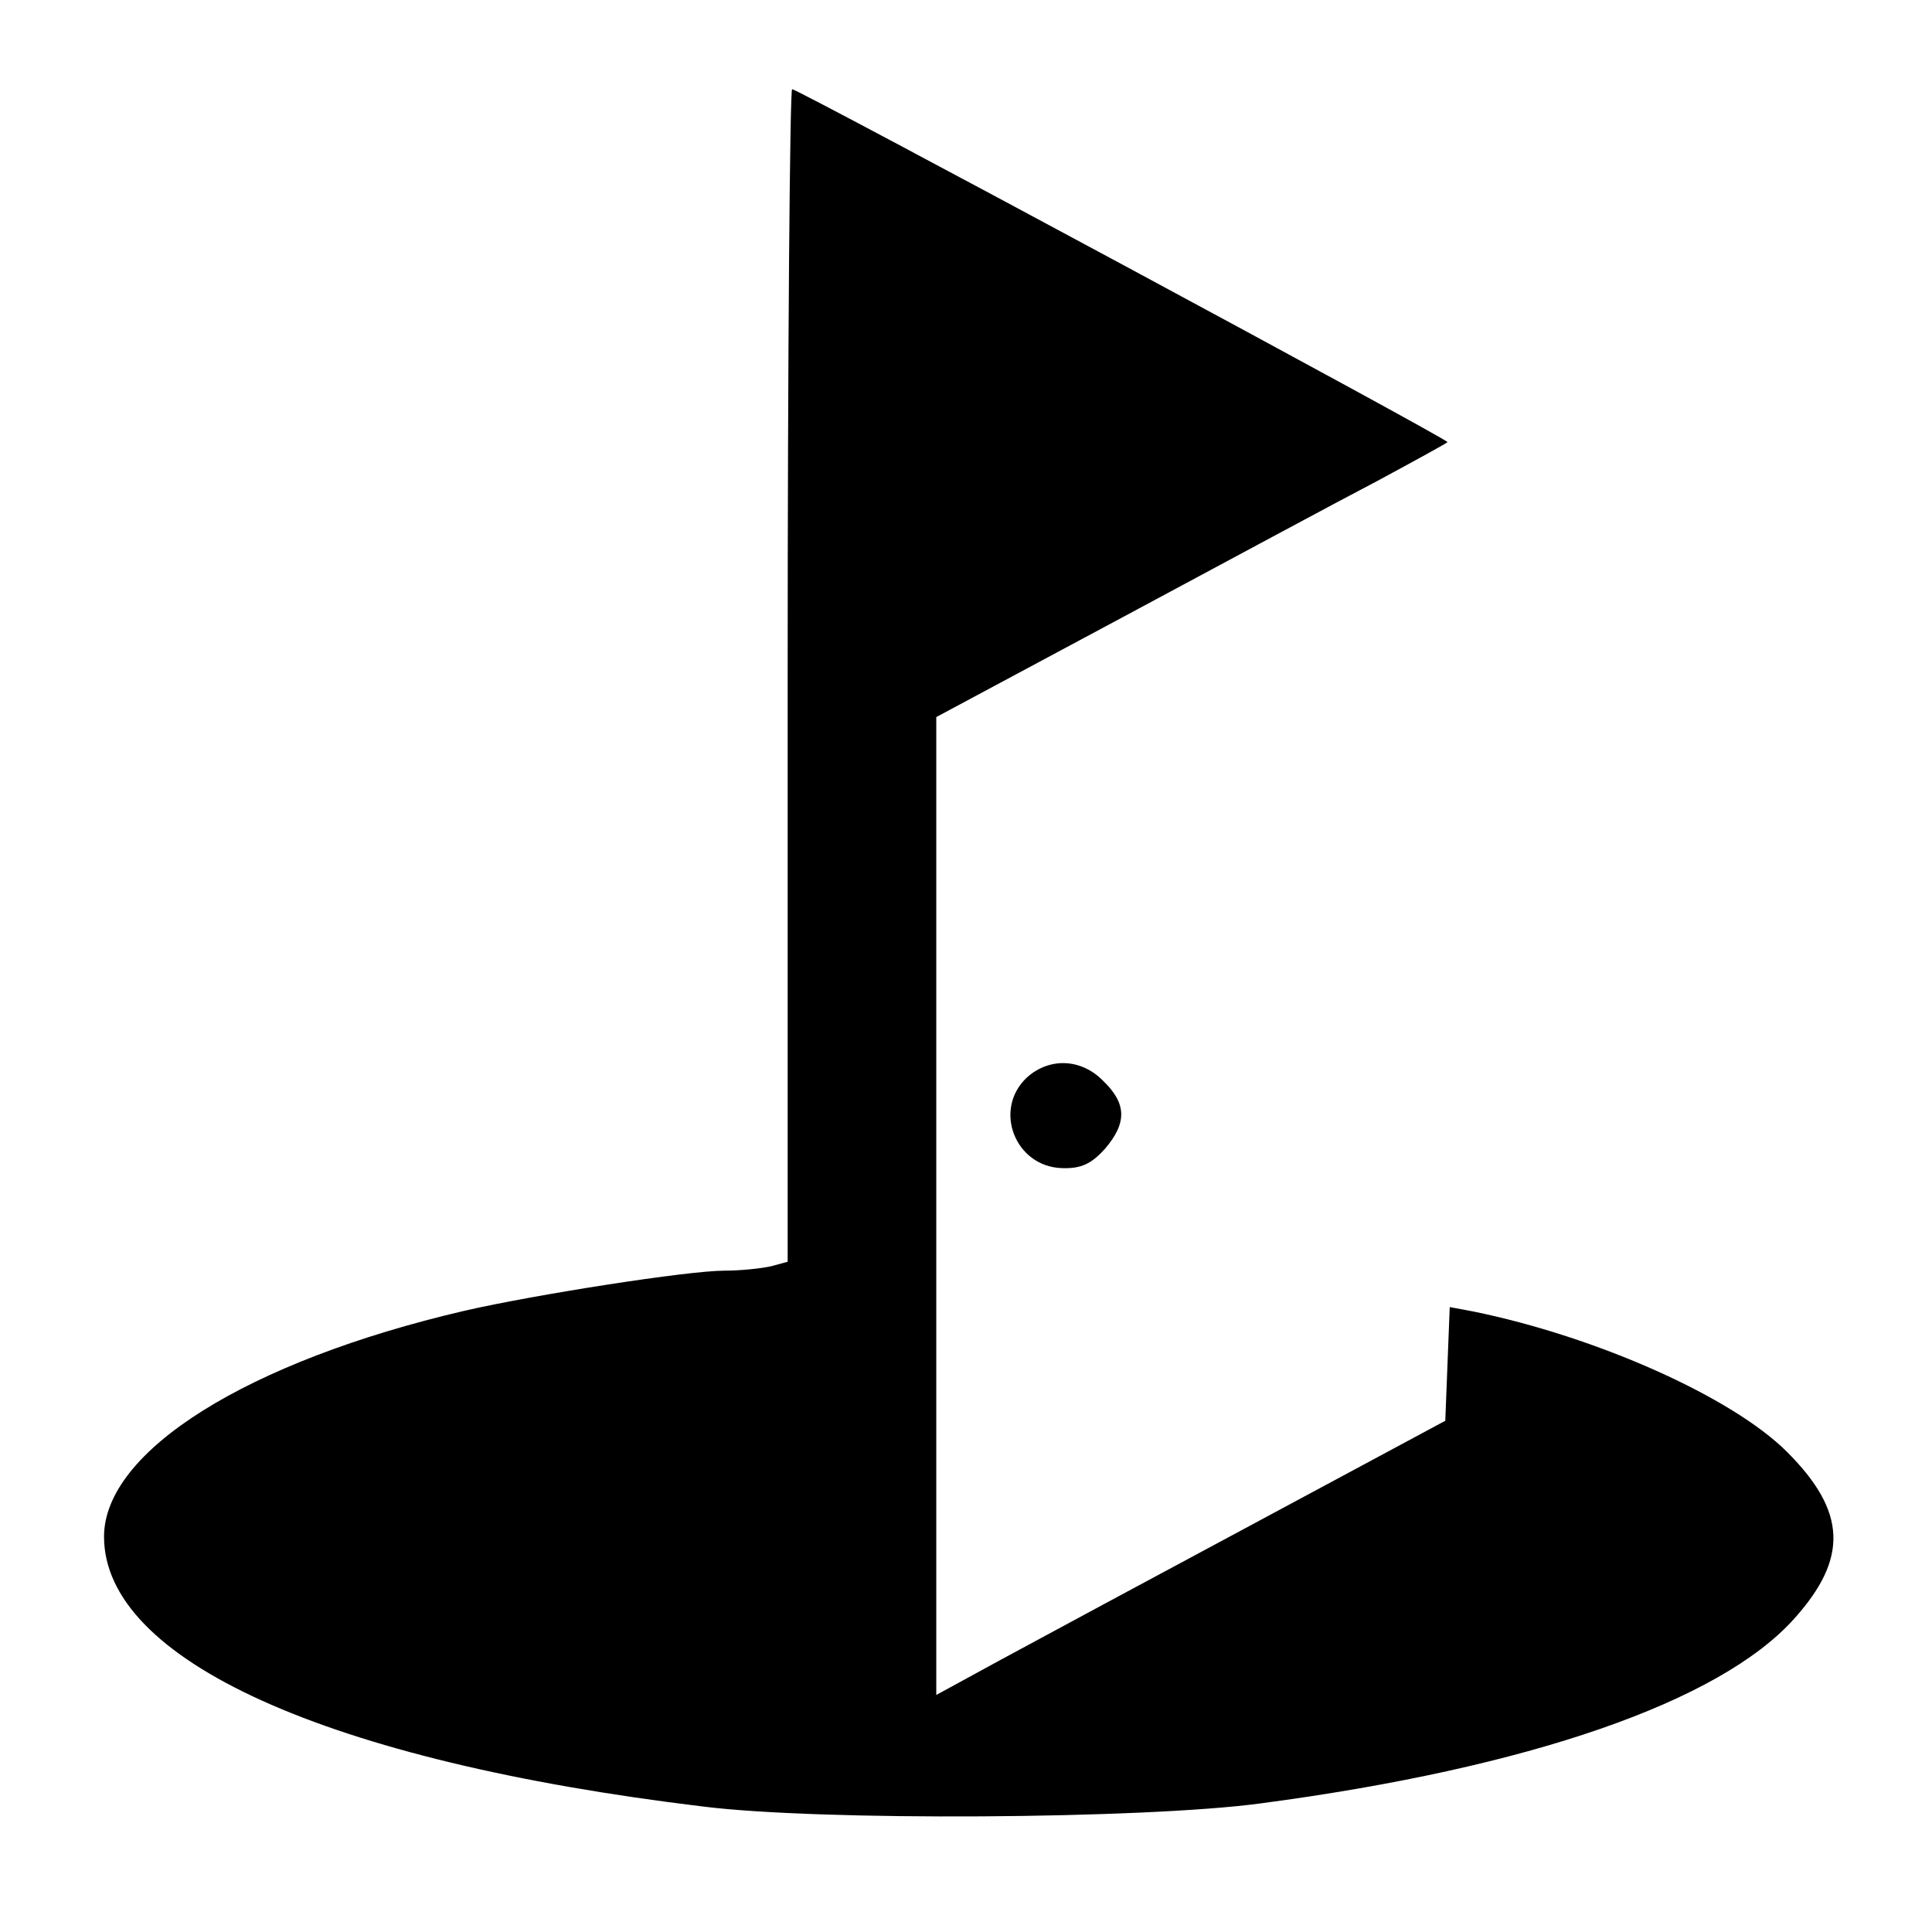 <?xml version="1.0" standalone="no"?>
<!DOCTYPE svg PUBLIC "-//W3C//DTD SVG 20010904//EN"
 "http://www.w3.org/TR/2001/REC-SVG-20010904/DTD/svg10.dtd">
<svg version="1.0" xmlns="http://www.w3.org/2000/svg"
 width="260pt" height="260pt" viewBox="0 0 260 260"
 preserveAspectRatio="xMidYMid meet">
<g transform="translate(0,260) scale(0.1,-0.1)"
fill="#000000" stroke="none">
<path d="M1060 1691 l0 -789 -22 -6 c-13 -3 -41 -6 -63 -6 -49 0 -254 -32
-350 -54 -292 -68 -485 -189 -485 -304 0 -166 300 -302 805 -363 157 -20 595
-17 751 4 363 48 618 137 718 248 74 82 71 145 -9 225 -74 74 -256 155 -422
189 l-32 6 -3 -76 -3 -77 -255 -137 c-140 -75 -294 -158 -342 -184 l-88 -48 0
658 0 658 252 135 c138 74 292 157 342 183 50 27 92 50 94 52 3 3 -874 475
-882 475 -3 0 -6 -355 -6 -789z"/>
<path d="M1382 1150 c-46 -43 -16 -120 47 -122 26 -1 40 6 58 26 30 35 29 61
-2 91 -30 31 -73 32 -103 5z"/>
</g>
</svg>

